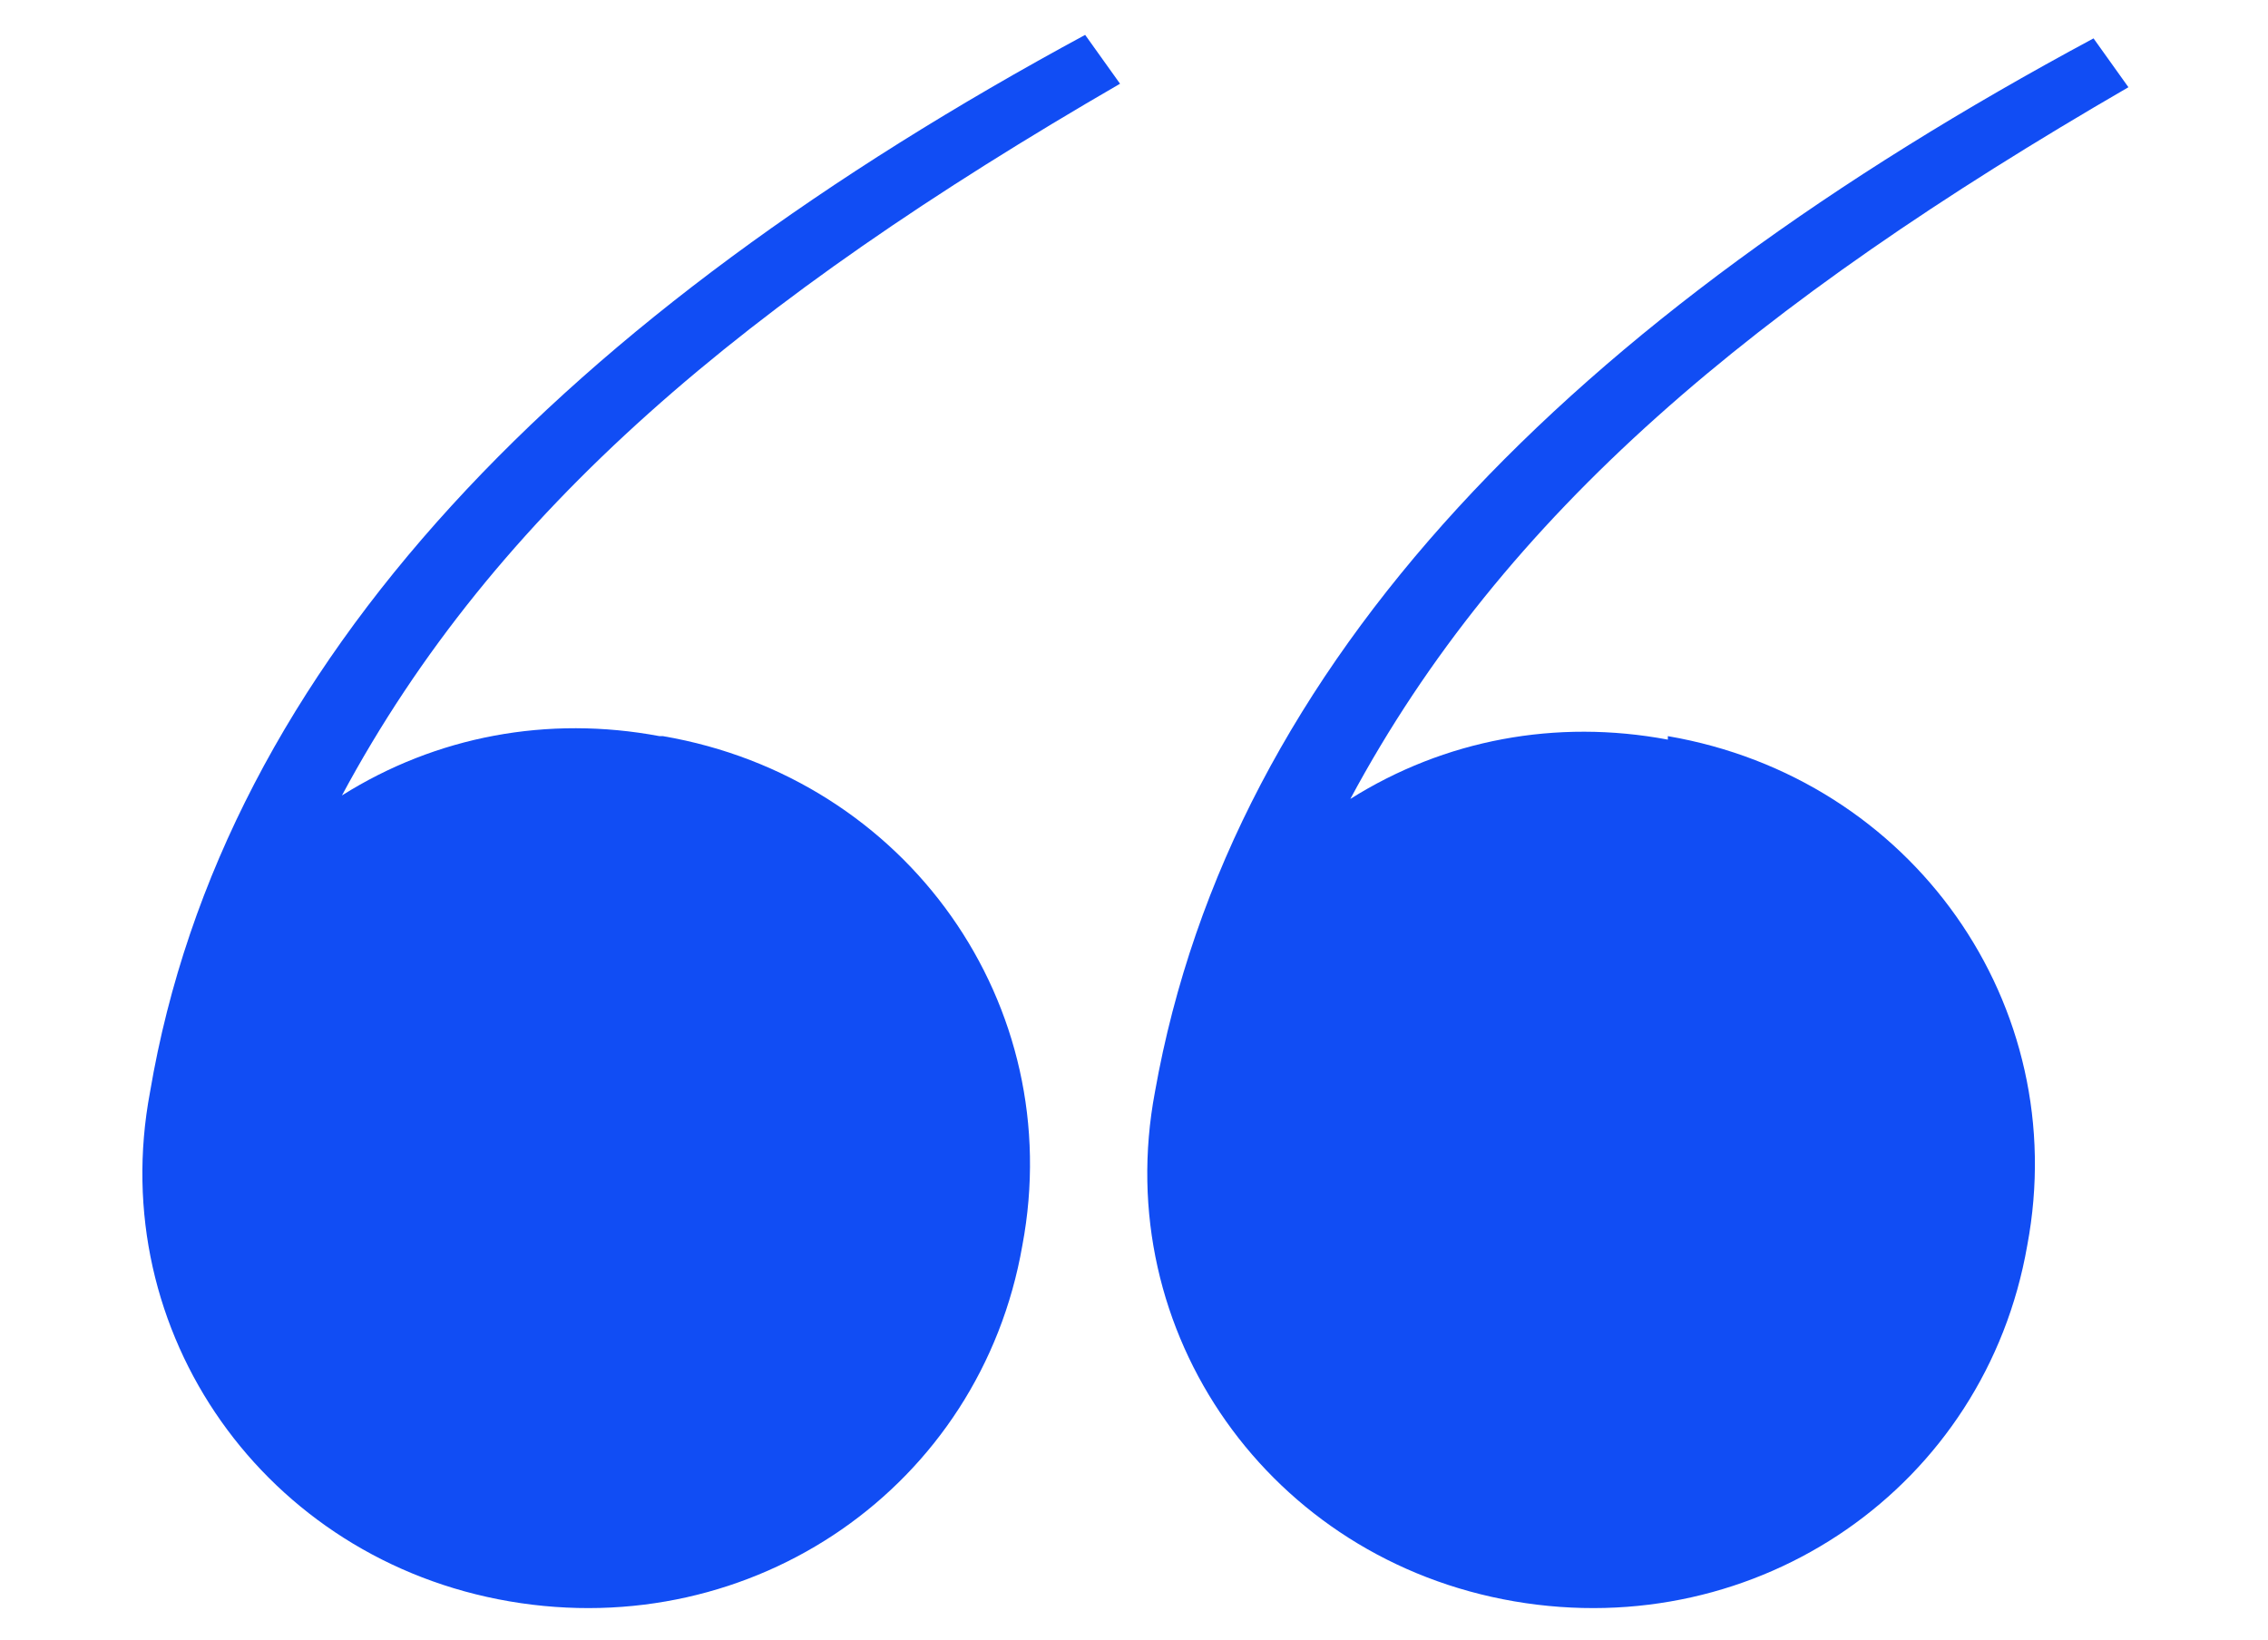 <svg xmlns="http://www.w3.org/2000/svg" id="Layer_1" viewBox="0 0 65 47"><defs><style> .st0 { fill: #114df4; } </style></defs><path class="st0" d="M47.8,21.1c7,1.2,11.6,7.7,10.3,14.6-1.2,6.9-7.7,11.4-14.7,10.2s-11.6-7.7-10.3-14.6c2.2-12.4,12-22.2,26.9-30.2l1,1.4c-10.7,6.2-17.9,12.2-22.3,20.4,2.7-1.7,5.9-2.3,9.1-1.7Z"></path><path class="st0" d="M19,21.1c7,1.2,11.6,7.7,10.3,14.6-1.2,6.9-7.7,11.4-14.7,10.2s-11.6-7.7-10.3-14.6C6.4,18.9,16.3,9,31.1,1l1,1.4c-10.7,6.2-17.9,12.2-22.3,20.4,2.7-1.7,5.9-2.3,9.1-1.7Z"></path></svg>